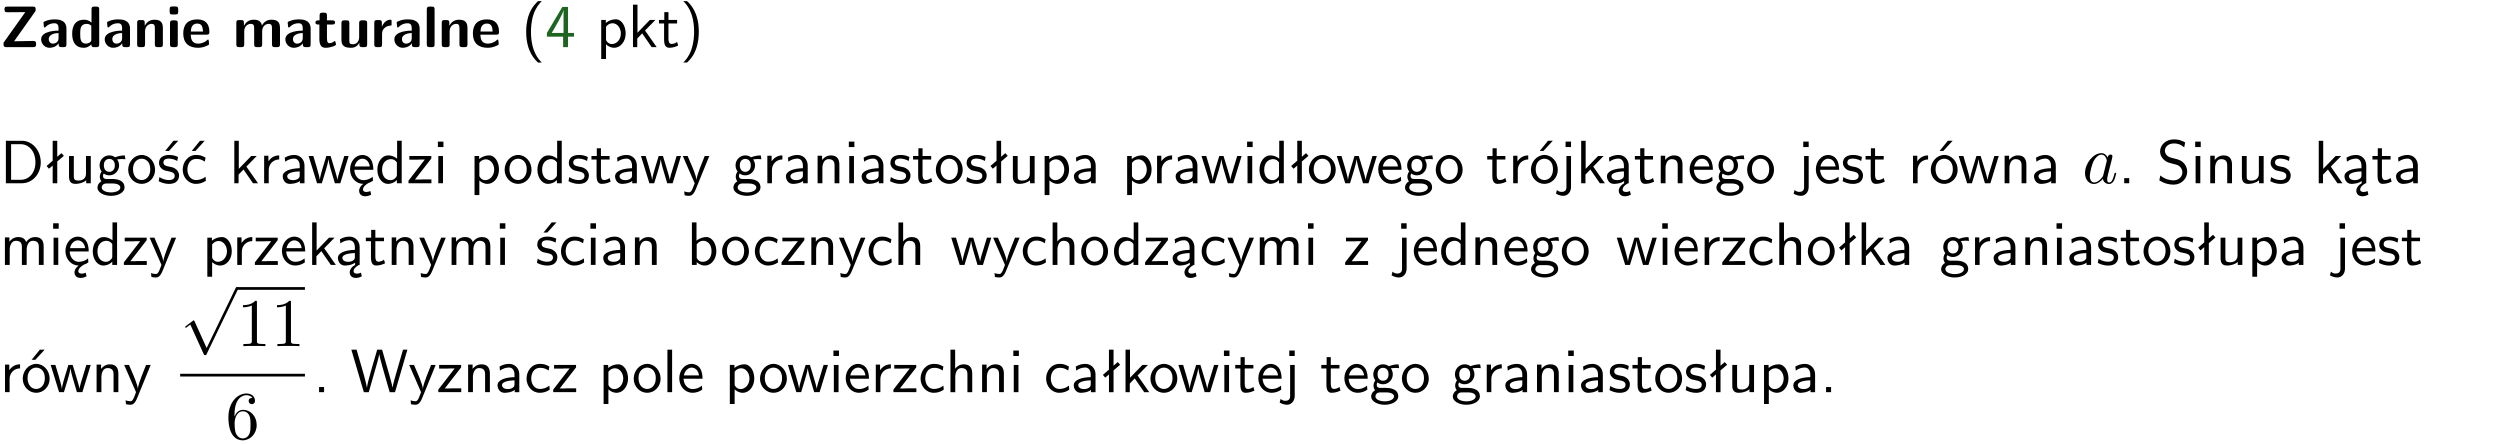 <?xml version="1.0" encoding="UTF-8"?>
<svg width="366pt" height="65pt" version="1.2" viewBox="0 0 366 65" xmlns="http://www.w3.org/2000/svg" xmlns:xlink="http://www.w3.org/1999/xlink">
 <defs>
  <symbol id="glyph0-1" overflow="visible">
   <path d="m5.141-5.203c0.078-0.109 0.078-0.125 0.078-0.312 0-0.234 0-0.422-0.406-0.422h-3.75c-0.359 0-0.406 0.141-0.406 0.422 0 0.406 0.172 0.406 0.516 0.406 0.75 0 1.484-0.016 2.234-0.016h0.297l-3.094 4.344c-0.094 0.109-0.094 0.125-0.094 0.297v0.078c0 0.297 0.094 0.406 0.422 0.406h3.922c0.328 0 0.422-0.109 0.422-0.406v-0.078c0-0.422-0.203-0.422-0.5-0.422-0.75 0-1.938 0.031-2.719 0.047z"/>
  </symbol>
  <symbol id="glyph0-2" overflow="visible">
   <path d="m3.969-2.703c0-1.359-1.297-1.359-1.719-1.359-0.406 0-0.844 0.031-1.406 0.266-0.188 0.078-0.234 0.109-0.234 0.203 0 0.062 0.062 0.547 0.062 0.625 0.016 0.047 0.062 0.094 0.109 0.094s0.078-0.031 0.094-0.047c0.375-0.391 0.797-0.578 1.328-0.578 0.469 0 0.609 0.281 0.609 0.781v0.297c-0.297 0-2.547 0.031-2.547 1.281 0 0.594 0.484 1.234 1.234 1.234 0.297 0 0.938-0.078 1.328-0.672v0.172c0 0.266 0.062 0.406 0.422 0.406h0.312c0.328 0 0.406-0.109 0.406-0.406zm-1.156 1.391c0 0.797-0.812 0.797-0.844 0.797-0.359 0-0.594-0.312-0.594-0.641 0-0.844 1.188-0.906 1.438-0.906z"/>
  </symbol>
  <symbol id="glyph0-3" overflow="visible">
   <path d="m4.266-5.531c0-0.281-0.047-0.406-0.406-0.406h-0.312c-0.328 0-0.406 0.109-0.406 0.406v1.938c-0.391-0.359-0.812-0.422-1.078-0.422-1.75 0-1.75 1.641-1.75 2.062 0 0.391 0 2.047 1.703 2.047 0.359 0 0.719-0.109 1.094-0.5 0 0.328 0.125 0.406 0.406 0.406h0.344c0.328 0 0.406-0.109 0.406-0.406zm-1.156 4.453c0 0.156 0 0.234-0.25 0.406-0.219 0.125-0.406 0.156-0.516 0.156-0.859 0-0.859-0.797-0.859-1.438s0-1.453 0.953-1.453c0.25 0 0.484 0.094 0.672 0.266z"/>
  </symbol>
  <symbol id="glyph0-4" overflow="visible">
   <path d="m4.281-2.781c0-0.891-0.375-1.234-1.25-1.234-0.906 0-1.281 0.656-1.391 0.875h-0.016v-0.422c0-0.281-0.062-0.406-0.406-0.406h-0.297c-0.312 0-0.406 0.094-0.406 0.406v3.156c0 0.297 0.094 0.406 0.406 0.406h0.344c0.328 0 0.406-0.109 0.406-0.406v-1.891c0-0.75 0.5-1.109 0.953-1.109 0.406 0 0.484 0.203 0.484 0.641v2.359c0 0.266 0.062 0.406 0.422 0.406h0.344c0.328 0 0.406-0.109 0.406-0.406z"/>
  </symbol>
  <symbol id="glyph0-5" overflow="visible">
   <path d="m0.875-5.953c-0.281 0-0.406 0.047-0.406 0.391v0.406c0 0.266 0.078 0.375 0.391 0.375h0.453c0.406 0 0.406-0.172 0.406-0.578s0-0.594-0.406-0.594zm0.781 2.438c0-0.266-0.062-0.406-0.406-0.406h-0.312c-0.312 0-0.422 0.094-0.422 0.406v3.109c0 0.297 0.094 0.406 0.422 0.406h0.312c0.328 0 0.406-0.109 0.406-0.406z"/>
  </symbol>
  <symbol id="glyph0-6" overflow="visible">
   <path d="m3.688-1.828c0.203 0 0.406-0.016 0.406-0.391 0-1.109-0.5-1.844-1.781-1.844-1.375 0-2.047 0.766-2.047 2.062 0 1.406 0.812 2.094 2.156 2.094 0.328 0 0.812-0.047 1.375-0.328 0.188-0.094 0.25-0.109 0.25-0.219 0-0.062-0.016-0.312-0.031-0.375-0.031-0.266-0.047-0.281-0.125-0.281-0.031 0-0.047 0-0.141 0.094-0.5 0.438-1.016 0.5-1.297 0.5-0.969 0-1.062-0.766-1.094-1.312zm-2.312-0.453c0.016-0.531 0.188-1.172 0.938-1.172 0.688 0 0.812 0.5 0.844 1.172z"/>
  </symbol>
  <symbol id="glyph0-7" overflow="visible">
   <path d="m6.906-2.781c0-0.891-0.375-1.234-1.25-1.234-0.609 0-1.078 0.281-1.391 0.844-0.141-0.812-0.859-0.844-1.219-0.844-0.172 0-0.531 0-0.922 0.281-0.266 0.203-0.422 0.469-0.484 0.594h-0.016v-0.422c0-0.281-0.062-0.406-0.406-0.406h-0.297c-0.312 0-0.406 0.094-0.406 0.406v3.156c0 0.297 0.094 0.406 0.406 0.406h0.344c0.328 0 0.406-0.109 0.406-0.406v-1.891c0-0.781 0.531-1.109 0.953-1.109 0.406 0 0.5 0.188 0.5 0.641v2.359c0 0.297 0.094 0.406 0.406 0.406h0.344c0.328 0 0.422-0.109 0.422-0.406v-1.891c0-0.781 0.516-1.109 0.938-1.109 0.406 0 0.5 0.188 0.5 0.641v2.359c0 0.297 0.094 0.406 0.406 0.406h0.344c0.328 0 0.422-0.109 0.422-0.406z"/>
  </symbol>
  <symbol id="glyph0-8" overflow="visible">
   <path d="m1.859-3.312h0.766c0.109 0 0.422 0 0.422-0.297 0-0.312-0.312-0.312-0.422-0.312h-0.766v-0.703c0-0.281-0.047-0.422-0.406-0.422h-0.266c-0.312 0-0.406 0.094-0.406 0.422v0.703h-0.203c-0.094 0-0.406 0-0.406 0.312 0 0.297 0.312 0.297 0.406 0.297h0.172v2.172c0 0.859 0.312 1.234 0.906 1.234 0.078 0 0.453 0 0.891-0.141 0.156-0.031 0.641-0.188 0.641-0.359 0-0.016-0.016-0.078-0.062-0.266-0.047-0.172-0.062-0.219-0.141-0.219-0.031 0-0.047 0.016-0.094 0.062-0.094 0.062-0.328 0.25-0.688 0.25-0.203 0-0.344-0.141-0.344-0.703z"/>
  </symbol>
  <symbol id="glyph0-9" overflow="visible">
   <path d="m4.281-3.516c0-0.266-0.062-0.406-0.406-0.406h-0.344c-0.328 0-0.422 0.109-0.422 0.406v2.031c0 0.562-0.297 1.062-0.906 1.062-0.469 0-0.531-0.125-0.531-0.578v-2.516c0-0.266-0.047-0.406-0.406-0.406h-0.344c-0.312 0-0.406 0.094-0.406 0.406v2.438c0 0.922 0.5 1.172 1.391 1.172 0.219 0 0.828 0 1.234-0.734v0.234c0 0.266 0.062 0.406 0.406 0.406h0.328c0.328 0 0.406-0.109 0.406-0.406z"/>
  </symbol>
  <symbol id="glyph0-10" overflow="visible">
   <path d="m1.656-1.969c0-0.812 0.688-1.141 1.219-1.188 0.156 0 0.172 0 0.172-0.219v-0.406c0-0.172 0-0.234-0.156-0.234-0.234 0-0.859 0.078-1.266 1.016v-0.562c0-0.281-0.062-0.406-0.422-0.406h-0.266c-0.312 0-0.422 0.094-0.422 0.406v3.156c0 0.297 0.094 0.406 0.422 0.406h0.312c0.328 0 0.406-0.109 0.406-0.406z"/>
  </symbol>
  <symbol id="glyph0-11" overflow="visible">
   <path d="m1.656-5.531c0-0.281-0.062-0.406-0.406-0.406h-0.312c-0.312 0-0.422 0.094-0.422 0.406v5.125c0 0.297 0.094 0.406 0.422 0.406h0.312c0.328 0 0.406-0.109 0.406-0.406z"/>
  </symbol>
  <symbol id="glyph1-1" overflow="visible">
   <path d="m2.438-6.734c-0.297 0.281-0.891 0.828-1.312 1.922-0.359 0.969-0.422 1.922-0.422 2.562 0 2.906 1.297 4.094 1.734 4.5h0.547c-0.438-0.438-1.578-1.594-1.578-4.5 0-0.5 0.031-1.547 0.391-2.609 0.375-1.031 0.891-1.578 1.188-1.875z"/>
  </symbol>
  <symbol id="glyph1-2" overflow="visible">
   <path d="m3.344-1.531h0.875v-0.547h-0.875v-3.812h-0.828l-2.266 3.812v0.547h2.375v1.531h0.719zm-2.391-0.547c0.469-0.781 1.734-2.906 1.734-3.406v3.406z"/>
  </symbol>
  <symbol id="glyph1-3" overflow="visible">
   <path d="m1.438-0.406c0.281 0.25 0.672 0.5 1.203 0.5 0.875 0 1.672-0.875 1.672-2.094 0-1.078-0.578-2.078-1.438-2.078-0.531 0-1.047 0.188-1.469 0.531v-0.438h-0.672v5.719h0.703zm0-2.578c0.219-0.312 0.562-0.516 0.953-0.516 0.672 0 1.219 0.672 1.219 1.5 0 0.922-0.641 1.547-1.312 1.547-0.344 0-0.594-0.172-0.766-0.422-0.094-0.125-0.094-0.141-0.094-0.312z"/>
  </symbol>
  <symbol id="glyph1-4" overflow="visible">
   <path d="m2.516-2.438 1.516-1.547h-0.812l-1.812 1.875v-4.109h-0.656v6.219h0.625v-1.266l0.719-0.75 1.391 2.016h0.734z"/>
  </symbol>
  <symbol id="glyph1-5" overflow="visible">
   <path d="m1.562-3.469h1.266v-0.516h-1.266v-1.141h-0.609v1.141h-0.781v0.516h0.75v2.406c0 0.531 0.125 1.156 0.75 1.156s1.078-0.219 1.312-0.328l-0.156-0.531c-0.234 0.188-0.516 0.297-0.797 0.297-0.344 0-0.469-0.281-0.469-0.75z"/>
  </symbol>
  <symbol id="glyph1-6" overflow="visible">
   <path d="m1.047 2.25c0.297-0.281 0.891-0.828 1.297-1.922 0.359-0.969 0.422-1.922 0.422-2.578 0-2.891-1.281-4.078-1.719-4.484h-0.547c0.438 0.438 1.578 1.594 1.578 4.484 0 0.516-0.031 1.562-0.406 2.625-0.359 1.031-0.875 1.578-1.172 1.875z"/>
  </symbol>
  <symbol id="glyph1-7" overflow="visible">
   <path d="m0.859-6.219v6.219h2.359c1.531 0 2.75-1.359 2.75-3.062 0-1.734-1.219-3.156-2.766-3.156zm0.766 5.719v-5.219h1.375c1.266 0 2.188 1.078 2.188 2.656 0 1.531-0.922 2.562-2.188 2.562z"/>
  </symbol>
  <symbol id="glyph1-8" overflow="visible">
   <path d="m2.516-4.406-0.609 0.531v-2.344h-0.672v2.922l-0.891 0.766 0.344 0.406 0.547-0.469v2.594h0.672v-3.188l0.969-0.828z"/>
  </symbol>
  <symbol id="glyph1-9" overflow="visible">
   <path d="m3.906-3.984h-0.703v2.609c0 0.672-0.5 0.984-1.078 0.984-0.641 0-0.703-0.234-0.703-0.625v-2.969h-0.703v3c0 0.656 0.219 1.078 0.953 1.078 0.484 0 1.125-0.141 1.562-0.531v0.438h0.672z"/>
  </symbol>
  <symbol id="glyph1-10" overflow="visible">
   <path d="m3.156-3.5c0.203 0 0.453-0.047 0.672-0.047 0.156 0 0.5 0.031 0.516 0.031l-0.094-0.562c-0.625 0-1.141 0.172-1.422 0.281-0.188-0.156-0.484-0.281-0.844-0.281-0.781 0-1.422 0.641-1.422 1.453 0 0.344 0.109 0.656 0.297 0.891-0.266 0.375-0.266 0.719-0.266 0.766 0 0.234 0.078 0.5 0.234 0.688-0.469 0.266-0.578 0.688-0.578 0.922 0 0.672 0.891 1.203 1.984 1.203 1.109 0 1.984-0.531 1.984-1.219 0-1.25-1.5-1.25-1.844-1.25h-0.781c-0.125 0-0.531 0-0.531-0.469 0-0.094 0.047-0.25 0.109-0.328 0.188 0.141 0.484 0.266 0.812 0.266 0.812 0 1.438-0.672 1.438-1.469 0-0.422-0.203-0.75-0.297-0.891zm-1.172 1.828c-0.328 0-0.797-0.203-0.797-0.953 0-0.734 0.469-0.938 0.797-0.938 0.391 0 0.812 0.25 0.812 0.938 0 0.703-0.422 0.953-0.812 0.953zm0.406 1.703c0.188 0 1.203 0 1.203 0.609 0 0.406-0.609 0.703-1.344 0.703s-1.375-0.281-1.375-0.703c0-0.031 0-0.609 0.703-0.609z"/>
  </symbol>
  <symbol id="glyph1-11" overflow="visible">
   <path d="m4.203-1.969c0-1.203-0.891-2.172-1.953-2.172-1.109 0-1.984 1-1.984 2.172s0.922 2.062 1.969 2.062c1.078 0 1.969-0.906 1.969-2.062zm-1.969 1.5c-0.625 0-1.266-0.516-1.266-1.594s0.688-1.531 1.266-1.531c0.625 0 1.266 0.469 1.266 1.531s-0.609 1.594-1.266 1.594z"/>
  </symbol>
  <symbol id="glyph1-12" overflow="visible">
   <path d="m3.078-3.844c-0.469-0.219-0.828-0.297-1.297-0.297-0.219 0-1.484 0-1.484 1.188 0 0.438 0.266 0.719 0.484 0.891 0.281 0.203 0.469 0.234 0.969 0.328 0.328 0.062 0.844 0.172 0.844 0.656 0 0.609-0.703 0.609-0.844 0.609-0.734 0-1.234-0.328-1.391-0.438l-0.109 0.609c0.281 0.141 0.781 0.391 1.516 0.391 0.156 0 0.641 0 1.031-0.281 0.281-0.219 0.438-0.578 0.438-0.953 0-0.5-0.344-0.812-0.359-0.828-0.344-0.312-0.594-0.375-1.031-0.453-0.5-0.094-0.906-0.188-0.906-0.625 0-0.562 0.641-0.562 0.75-0.562 0.297 0 0.766 0.047 1.281 0.344zm0.031-2.375h-0.703l-1.203 1.484h0.562z"/>
  </symbol>
  <symbol id="glyph1-13" overflow="visible">
   <path d="m3.672-3.75c-0.531-0.297-0.828-0.391-1.375-0.391-1.25 0-1.969 1.094-1.969 2.156 0 1.109 0.812 2.078 1.938 2.078 0.484 0 0.969-0.125 1.453-0.453l-0.047-0.594c-0.469 0.359-0.953 0.484-1.406 0.484-0.734 0-1.25-0.656-1.25-1.531 0-0.703 0.344-1.562 1.297-1.562 0.453 0 0.766 0.078 1.25 0.391zm-0.125-2.469h-0.688l-1.203 1.484h0.547z"/>
  </symbol>
  <symbol id="glyph1-14" overflow="visible">
   <path d="m1.406-1.922c0-0.891 0.641-1.547 1.531-1.562v-0.594c-0.797 0-1.297 0.453-1.578 0.859v-0.812h-0.625v4.031h0.672z"/>
  </symbol>
  <symbol id="glyph1-15" overflow="visible">
   <path d="m3.578-2.594c0-0.906-0.656-1.547-1.484-1.547-0.578 0-0.984 0.156-1.406 0.391l0.062 0.594c0.453-0.328 0.906-0.453 1.344-0.453 0.422 0 0.781 0.359 0.781 1.031v0.375c-1.344 0.031-2.484 0.406-2.484 1.188 0 0.391 0.25 1.109 1.031 1.109 0.125 0 0.969-0.016 1.484-0.422v0.328h0.672zm-0.703 1.406c0 0.172 0 0.391-0.297 0.562-0.266 0.172-0.609 0.172-0.703 0.172-0.438 0-0.828-0.203-0.828-0.578 0-0.625 1.453-0.688 1.828-0.703z"/>
  </symbol>
  <symbol id="glyph1-16" overflow="visible">
   <path d="m5.984-3.984h-0.641l-0.578 1.906c-0.109 0.312-0.375 1.203-0.422 1.594-0.031-0.281-0.266-1.078-0.422-1.594l-0.578-1.906h-0.625l-0.516 1.688c-0.094 0.312-0.406 1.344-0.438 1.797-0.047-0.422-0.344-1.438-0.484-1.938l-0.469-1.547h-0.688l1.234 3.984h0.703c0.047-0.141 0.359-1.141 0.562-1.844 0.125-0.422 0.375-1.297 0.391-1.641h0.016c0.016 0.25 0.172 0.875 0.281 1.266l0.656 2.219h0.797z"/>
  </symbol>
  <symbol id="glyph1-17" overflow="visible">
   <path d="m0.984-2.453c0.141-0.688 0.625-1.141 1.125-1.141 0.469 0 0.969 0.312 1.094 1.141zm1.219 3.391c0-0.406 0.391-0.734 0.797-0.969 0.266-0.078 0.484-0.203 0.672-0.344l-0.047-0.578c-0.562 0.469-1.156 0.5-1.359 0.5-0.719 0-1.297-0.625-1.328-1.516h2.781c0-0.297-0.016-0.969-0.359-1.516-0.375-0.547-0.922-0.656-1.25-0.656-0.984 0-1.797 0.953-1.797 2.109 0 1.188 0.859 2.125 1.938 2.125-0.359 0.25-0.641 0.656-0.609 1.047 0.016 0.391 0.281 0.766 0.891 0.766 0.297 0 0.516-0.062 0.875-0.234l-0.125-0.531c-0.203 0.094-0.406 0.141-0.594 0.141-0.25-0.031-0.469-0.078-0.484-0.344z"/>
  </symbol>
  <symbol id="glyph1-18" overflow="visible">
   <path d="m3.891-6.219h-0.672v2.625c-0.469-0.391-0.969-0.484-1.312-0.484-0.891 0-1.578 0.938-1.578 2.094 0 1.172 0.688 2.078 1.531 2.078 0.297 0 0.828-0.078 1.328-0.562v0.469h0.703zm-0.703 4.969c0 0.125 0 0.297-0.297 0.547-0.203 0.188-0.422 0.25-0.656 0.25-0.562 0-1.219-0.422-1.219-1.531 0-1.188 0.781-1.547 1.312-1.547 0.391 0 0.672 0.203 0.859 0.484z"/>
  </symbol>
  <symbol id="glyph1-19" overflow="visible">
   <path d="m3.594-3.625v-0.359h-3.219v0.531h1.25c0.109 0 0.219-0.016 0.328-0.016h0.688l-2.391 3.094v0.375h3.359v-0.562h-1.328c-0.109 0-0.203 0.016-0.312 0.016h-0.766z"/>
  </symbol>
  <symbol id="glyph1-20" overflow="visible">
   <path d="m1.469-6.094h-0.812v0.797h0.812zm-0.062 2.109h-0.688v3.984h0.688z"/>
  </symbol>
  <symbol id="glyph1-21" overflow="visible">
   <path d="m3.078-3.844c-0.469-0.219-0.828-0.297-1.297-0.297-0.219 0-1.484 0-1.484 1.188 0 0.438 0.266 0.719 0.484 0.891 0.281 0.203 0.469 0.234 0.969 0.328 0.328 0.062 0.844 0.172 0.844 0.656 0 0.609-0.703 0.609-0.844 0.609-0.734 0-1.234-0.328-1.391-0.438l-0.109 0.609c0.281 0.141 0.781 0.391 1.516 0.391 0.156 0 0.641 0 1.031-0.281 0.281-0.219 0.438-0.578 0.438-0.953 0-0.5-0.344-0.812-0.359-0.828-0.344-0.312-0.594-0.375-1.031-0.453-0.5-0.094-0.906-0.188-0.906-0.625 0-0.562 0.641-0.562 0.75-0.562 0.297 0 0.766 0.047 1.281 0.344z"/>
  </symbol>
  <symbol id="glyph1-22" overflow="visible">
   <path d="m4-3.984h-0.672c-1.172 2.859-1.188 3.266-1.188 3.469h-0.016c-0.047-0.594-0.766-2.266-0.812-2.344l-0.484-1.125h-0.703l1.734 3.984c-0.094 0.281-0.281 0.719-0.312 0.812-0.234 0.516-0.391 0.516-0.516 0.516-0.141 0-0.438-0.031-0.703-0.141l0.062 0.578c0.188 0.047 0.438 0.078 0.641 0.078 0.312 0 0.641-0.109 1.016-1.031z"/>
  </symbol>
  <symbol id="glyph1-23" overflow="visible">
   <path d="m3.906-2.672c0-0.594-0.141-1.406-1.234-1.406-0.812 0-1.25 0.609-1.297 0.672v-0.625h-0.656v4.031h0.703v-2.203c0-0.594 0.234-1.328 0.906-1.328 0.859 0 0.875 0.641 0.875 0.922v2.609h0.703z"/>
  </symbol>
  <symbol id="glyph1-24" overflow="visible">
   <path d="m3.719-1.969c0-0.297-0.016-0.969-0.359-1.516-0.375-0.547-0.922-0.656-1.25-0.656-0.984 0-1.797 0.953-1.797 2.109 0 1.188 0.859 2.125 1.938 2.125 0.562 0 1.078-0.203 1.422-0.469l-0.047-0.578c-0.562 0.469-1.156 0.5-1.359 0.5-0.719 0-1.297-0.625-1.328-1.516zm-2.734-0.484c0.141-0.688 0.625-1.141 1.125-1.141 0.469 0 0.969 0.312 1.094 1.141z"/>
  </symbol>
  <symbol id="glyph1-25" overflow="visible">
   <path d="m4.203-1.969c0-1.203-0.891-2.172-1.953-2.172-1.109 0-1.984 1-1.984 2.172s0.922 2.062 1.969 2.062c1.078 0 1.969-0.906 1.969-2.062zm-1.969 1.5c-0.625 0-1.266-0.516-1.266-1.594s0.688-1.531 1.266-1.531c0.625 0 1.266 0.469 1.266 1.531s-0.609 1.594-1.266 1.594zm1.234-5.75h-0.703l-1.203 1.484h0.547z"/>
  </symbol>
  <symbol id="glyph1-26" overflow="visible">
   <path d="m1.656-6.094h-0.797v0.797h0.797zm-2.203 7.625c0.438 0.25 0.844 0.312 1.078 0.312 0.562 0 1.125-0.469 1.125-1.312v-4.516h-0.672v4.594c0 0.578-0.453 0.656-0.703 0.656-0.266 0-0.5-0.094-0.688-0.281z"/>
  </symbol>
  <symbol id="glyph1-27" overflow="visible">
   <path d="m2.875-1.188c0 0.172 0 0.391-0.297 0.562-0.266 0.172-0.609 0.172-0.703 0.172-0.438 0-0.828-0.203-0.828-0.578 0-0.625 1.453-0.688 1.828-0.703zm-0.188 2.125c0-0.406 0.375-0.703 0.797-0.938h0.094v-2.594c0-0.906-0.656-1.547-1.484-1.547-0.578 0-0.984 0.156-1.406 0.391l0.062 0.594c0.453-0.328 0.906-0.453 1.344-0.453 0.422 0 0.781 0.359 0.781 1.031v0.375c-1.344 0.031-2.484 0.406-2.484 1.188 0 0.391 0.25 1.109 1.031 1.109 0.125 0 0.969-0.016 1.484-0.422v0.328c-0.453 0.25-0.812 0.688-0.781 1.141 0.016 0.391 0.281 0.766 0.891 0.766 0.297 0 0.516-0.062 0.875-0.234l-0.125-0.531c-0.203 0.094-0.406 0.141-0.594 0.141-0.25-0.031-0.469-0.078-0.484-0.344z"/>
  </symbol>
  <symbol id="glyph1-28" overflow="visible">
   <path d="m1.609-0.75h-0.734v0.75h0.734z"/>
  </symbol>
  <symbol id="glyph1-29" overflow="visible">
   <path d="m4.172-5.969c-0.5-0.297-0.984-0.453-1.641-0.453-1.25 0-2.031 0.875-2.031 1.766 0 0.391 0.125 0.766 0.484 1.141 0.375 0.406 0.781 0.516 1.297 0.641 0.766 0.188 0.859 0.219 1.109 0.438 0.172 0.156 0.375 0.453 0.375 0.828 0 0.594-0.484 1.188-1.312 1.188-0.359 0-1.172-0.094-1.922-0.719l-0.141 0.719c0.797 0.5 1.516 0.625 2.078 0.625 1.188 0 2-0.906 2-1.891 0-0.594-0.266-1.016-0.469-1.234-0.422-0.453-0.719-0.531-1.547-0.734-0.516-0.125-0.656-0.172-0.922-0.391-0.062-0.062-0.328-0.328-0.328-0.719 0-0.531 0.484-1.062 1.312-1.062 0.766 0 1.188 0.297 1.516 0.578z"/>
  </symbol>
  <symbol id="glyph1-30" overflow="visible">
   <path d="m6.391-2.672c0-0.609-0.141-1.406-1.219-1.406-0.547 0-1.016 0.25-1.344 0.734-0.234-0.688-0.859-0.734-1.141-0.734-0.656 0-1.078 0.359-1.312 0.688v-0.641h-0.656v4.031h0.703v-2.203c0-0.609 0.25-1.328 0.906-1.328 0.844 0 0.875 0.578 0.875 0.922v2.609h0.703v-2.203c0-0.609 0.25-1.328 0.906-1.328 0.844 0 0.875 0.578 0.875 0.922v2.609h0.703z"/>
  </symbol>
  <symbol id="glyph1-31" overflow="visible">
   <path d="m3.672-3.75c-0.531-0.297-0.828-0.391-1.375-0.391-1.25 0-1.969 1.094-1.969 2.156 0 1.109 0.812 2.078 1.938 2.078 0.484 0 0.969-0.125 1.453-0.453l-0.047-0.594c-0.469 0.359-0.953 0.484-1.406 0.484-0.734 0-1.25-0.656-1.25-1.531 0-0.703 0.344-1.562 1.297-1.562 0.453 0 0.766 0.078 1.25 0.391z"/>
  </symbol>
  <symbol id="glyph1-32" overflow="visible">
   <path d="m1.406-6.219h-0.672v6.219h0.703v-0.406c0.219 0.188 0.594 0.5 1.203 0.5 0.891 0 1.672-0.891 1.672-2.094 0-1.109-0.625-2.078-1.453-2.078-0.359 0-0.906 0.094-1.453 0.531zm0.031 3.219c0.141-0.219 0.469-0.531 0.953-0.531 0.531 0 1.219 0.391 1.219 1.531 0 1.172-0.75 1.547-1.297 1.547-0.359 0-0.656-0.156-0.875-0.562z"/>
  </symbol>
  <symbol id="glyph1-33" overflow="visible">
   <path d="m3.906-2.672c0-0.594-0.141-1.406-1.234-1.406-0.562 0-0.984 0.281-1.266 0.641v-2.781h-0.688v6.219h0.703v-2.203c0-0.594 0.234-1.328 0.906-1.328 0.859 0 0.875 0.641 0.875 0.922v2.609h0.703z"/>
  </symbol>
  <symbol id="glyph1-34" overflow="visible">
   <path d="m8.328-6.219h-0.641l-0.812 2.812c-0.234 0.797-0.672 2.297-0.719 2.766 0-0.016-0.062-0.484-0.656-2.531l-0.875-3.047h-0.719l-0.812 2.797c-0.203 0.688-0.641 2.25-0.688 2.766h-0.016c-0.031-0.359-0.281-1.25-0.344-1.547-0.125-0.422-0.172-0.609-0.422-1.484l-0.734-2.531h-0.766l1.828 6.219h0.719l0.891-3.109c0.203-0.656 0.578-2 0.641-2.453 0.047 0.266 0.25 1.109 0.5 1.969l1.031 3.594h0.781z"/>
  </symbol>
  <symbol id="glyph1-35" overflow="visible">
   <path d="m1.406-6.219h-0.688v6.219h0.688z"/>
  </symbol>
  <symbol id="glyph2-1" overflow="visible">
   <path d="m3.719-3.766c-0.188-0.375-0.469-0.641-0.922-0.641-1.156 0-2.391 1.469-2.391 2.922 0 0.938 0.547 1.594 1.312 1.594 0.203 0 0.703-0.047 1.297-0.75 0.078 0.422 0.438 0.75 0.906 0.75 0.359 0 0.578-0.234 0.75-0.547 0.156-0.359 0.297-0.969 0.297-0.984 0-0.109-0.094-0.109-0.125-0.109-0.094 0-0.109 0.047-0.141 0.188-0.172 0.641-0.344 1.234-0.75 1.234-0.281 0-0.297-0.266-0.297-0.453 0-0.219 0.016-0.312 0.125-0.75 0.109-0.406 0.125-0.516 0.219-0.891 0.172-0.641 0.203-0.828 0.359-1.391 0.062-0.281 0.062-0.297 0.062-0.344 0-0.172-0.109-0.266-0.281-0.266-0.25 0-0.391 0.219-0.422 0.438zm-0.641 2.578c-0.062 0.188-0.062 0.203-0.203 0.375-0.438 0.547-0.844 0.703-1.125 0.703-0.5 0-0.641-0.547-0.641-0.938 0-0.5 0.312-1.719 0.547-2.188 0.312-0.578 0.75-0.953 1.156-0.953 0.641 0 0.781 0.812 0.781 0.875s-0.016 0.125-0.031 0.172z"/>
  </symbol>
  <symbol id="glyph3-1" overflow="visible">
   <path d="m3.875 8.516-1.766-3.906c-0.047-0.078-0.062-0.141-0.141-0.141-0.031 0-0.047 0-0.141 0.094l-0.984 0.734c-0.109 0.094-0.109 0.109-0.109 0.141 0 0.078 0.031 0.109 0.094 0.109 0.031 0 0.047 0 0.141-0.078l0.516-0.391 1.969 4.344c0.062 0.141 0.078 0.141 0.203 0.141 0.156 0 0.172-0.031 0.234-0.188l4.547-9.406c0.062-0.109 0.062-0.125 0.062-0.172 0-0.109-0.078-0.203-0.203-0.203-0.109 0-0.141 0.078-0.203 0.203z"/>
  </symbol>
  <symbol id="glyph4-1" overflow="visible">
   <path d="m2.938-6.375c0-0.25 0-0.266-0.234-0.266-0.625 0.641-1.5 0.641-1.812 0.641v0.312c0.203 0 0.781 0 1.297-0.266v5.172c0 0.359-0.031 0.469-0.922 0.469h-0.312v0.312c0.344-0.031 1.203-0.031 1.609-0.031 0.391 0 1.266 0 1.609 0.031v-0.312h-0.312c-0.906 0-0.922-0.109-0.922-0.469z"/>
  </symbol>
  <symbol id="glyph4-2" overflow="visible">
   <path d="m1.312-3.266v-0.25c0-2.516 1.234-2.875 1.75-2.875 0.234 0 0.656 0.062 0.875 0.406-0.156 0-0.547 0-0.547 0.438 0 0.312 0.234 0.469 0.453 0.469 0.156 0 0.469-0.094 0.469-0.484 0-0.594-0.438-1.078-1.266-1.078-1.281 0-2.625 1.281-2.625 3.484 0 2.672 1.156 3.375 2.078 3.375 1.109 0 2.062-0.938 2.062-2.25 0-1.266-0.891-2.219-2-2.219-0.672 0-1.047 0.5-1.25 0.984zm1.188 3.203c-0.625 0-0.922-0.594-0.984-0.75-0.188-0.469-0.188-1.266-0.188-1.438 0-0.781 0.328-1.781 1.219-1.781 0.172 0 0.625 0 0.938 0.625 0.172 0.359 0.172 0.875 0.172 1.359s0 0.984-0.172 1.344c-0.297 0.594-0.75 0.641-0.984 0.641z"/>
  </symbol>
  <clipPath id="clip1">
   <path d="m0 0h365.67v1h-365.67z"/>
  </clipPath>
 </defs>
 <g id="surface1">
  <g>
   <use y="6.902" xlink:href="#glyph0-1"/>
   <use x="5.759" y="6.902" xlink:href="#glyph0-2"/>
   <use x="10.257" y="6.902" xlink:href="#glyph0-3"/>
   <use x="15.065" y="6.902" xlink:href="#glyph0-2"/>
   <use x="19.563" y="6.902" xlink:href="#glyph0-4"/>
   <use x="24.371" y="6.902" xlink:href="#glyph0-5"/>
   <use x="26.56" y="6.902" xlink:href="#glyph0-6"/>
  </g>
  <g>
   <use x="34.084" y="6.902" xlink:href="#glyph0-7"/>
   <use x="41.51" y="6.902" xlink:href="#glyph0-2"/>
   <use x="46.008" y="6.902" xlink:href="#glyph0-8"/>
   <use x="49.471" y="6.902" xlink:href="#glyph0-9"/>
   <use x="54.279" y="6.902" xlink:href="#glyph0-10"/>
   <use x="57.467" y="6.902" xlink:href="#glyph0-2"/>
   <use x="61.966" y="6.902" xlink:href="#glyph0-11"/>
   <use x="64.156" y="6.902" xlink:href="#glyph0-4"/>
   <use x="68.963" y="6.902" xlink:href="#glyph0-6"/>
  </g>
  <g>
   <use x="76.328" y="6.902" xlink:href="#glyph1-1"/>
  </g>
  <g fill="#1e6521">
   <use x="79.815" y="6.902" xlink:href="#glyph1-2"/>
  </g>
  <g>
   <use x="87.284" y="6.902" xlink:href="#glyph1-3"/>
   <use x="91.917" y="6.902" xlink:href="#glyph1-4"/>
   <use x="96.301" y="6.902" xlink:href="#glyph1-5"/>
   <use x="99.538" y="6.902" xlink:href="#glyph1-6"/>
  </g>
  <g>
   <use y="26.827" xlink:href="#glyph1-7"/>
   <use x="6.476" y="26.827" xlink:href="#glyph1-8"/>
   <use x="9.384" y="26.827" xlink:href="#glyph1-9"/>
   <use x="14.017" y="26.827" xlink:href="#glyph1-10"/>
   <use x="18.5" y="26.827" xlink:href="#glyph1-11"/>
   <use x="22.984" y="26.827" xlink:href="#glyph1-12"/>
   <use x="26.42" y="26.827" xlink:href="#glyph1-13"/>
  </g>
  <g>
   <use x="33.552" y="26.827" xlink:href="#glyph1-4"/>
   <use x="37.936" y="26.827" xlink:href="#glyph1-14"/>
   <use x="41" y="26.827" xlink:href="#glyph1-15"/>
  </g>
  <g>
   <use x="45.058" y="26.827" xlink:href="#glyph1-16"/>
  </g>
  <g>
   <use x="50.934" y="26.827" xlink:href="#glyph1-17"/>
   <use x="54.918" y="26.827" xlink:href="#glyph1-18"/>
   <use x="59.551" y="26.827" xlink:href="#glyph1-19"/>
   <use x="63.449" y="26.827" xlink:href="#glyph1-20"/>
  </g>
  <g>
   <use x="68.738" y="26.827" xlink:href="#glyph1-3"/>
  </g>
  <g>
   <use x="73.613" y="26.827" xlink:href="#glyph1-11"/>
  </g>
  <g>
   <use x="78.348" y="26.827" xlink:href="#glyph1-18"/>
   <use x="82.98" y="26.827" xlink:href="#glyph1-21"/>
   <use x="86.417" y="26.827" xlink:href="#glyph1-5"/>
   <use x="89.655" y="26.827" xlink:href="#glyph1-15"/>
  </g>
  <g>
   <use x="93.713" y="26.827" xlink:href="#glyph1-16"/>
   <use x="99.84" y="26.827" xlink:href="#glyph1-22"/>
  </g>
  <g>
   <use x="107.122" y="26.827" xlink:href="#glyph1-10"/>
   <use x="111.605" y="26.827" xlink:href="#glyph1-14"/>
   <use x="114.669" y="26.827" xlink:href="#glyph1-15"/>
   <use x="118.978" y="26.827" xlink:href="#glyph1-23"/>
   <use x="123.611" y="26.827" xlink:href="#glyph1-20"/>
   <use x="125.753" y="26.827" xlink:href="#glyph1-15"/>
   <use x="130.062" y="26.827" xlink:href="#glyph1-21"/>
   <use x="133.499" y="26.827" xlink:href="#glyph1-5"/>
   <use x="136.737" y="26.827" xlink:href="#glyph1-11"/>
   <use x="141.22" y="26.827" xlink:href="#glyph1-21"/>
   <use x="144.657" y="26.827" xlink:href="#glyph1-8"/>
   <use x="147.565" y="26.827" xlink:href="#glyph1-9"/>
   <use x="152.198" y="26.827" xlink:href="#glyph1-3"/>
   <use x="156.831" y="26.827" xlink:href="#glyph1-15"/>
  </g>
  <g>
   <use x="164.279" y="26.827" xlink:href="#glyph1-3"/>
  </g>
  <g>
   <use x="168.661" y="26.827" xlink:href="#glyph1-14"/>
   <use x="171.724" y="26.827" xlink:href="#glyph1-15"/>
  </g>
  <g>
   <use x="175.783" y="26.827" xlink:href="#glyph1-16"/>
  </g>
  <g>
   <use x="181.918" y="26.827" xlink:href="#glyph1-20"/>
   <use x="184.06" y="26.827" xlink:href="#glyph1-18"/>
  </g>
  <g>
   <use x="188.684" y="26.827" xlink:href="#glyph1-8"/>
  </g>
  <g>
   <use x="191.351" y="26.827" xlink:href="#glyph1-11"/>
  </g>
  <g>
   <use x="195.583" y="26.827" xlink:href="#glyph1-16"/>
  </g>
  <g>
   <use x="201.459" y="26.827" xlink:href="#glyph1-24"/>
   <use x="205.444" y="26.827" xlink:href="#glyph1-10"/>
   <use x="209.927" y="26.827" xlink:href="#glyph1-11"/>
  </g>
  <g>
   <use x="217.557" y="26.827" xlink:href="#glyph1-5"/>
   <use x="220.795" y="26.827" xlink:href="#glyph1-14"/>
   <use x="223.859" y="26.827" xlink:href="#glyph1-25"/>
   <use x="228.342" y="26.827" xlink:href="#glyph1-26"/>
   <use x="230.733" y="26.827" xlink:href="#glyph1-4"/>
  </g>
  <g>
   <use x="234.866" y="26.827" xlink:href="#glyph1-27"/>
   <use x="239.175" y="26.827" xlink:href="#glyph1-5"/>
   <use x="242.413" y="26.827" xlink:href="#glyph1-23"/>
   <use x="247.046" y="26.827" xlink:href="#glyph1-24"/>
   <use x="251.031" y="26.827" xlink:href="#glyph1-10"/>
   <use x="255.514" y="26.827" xlink:href="#glyph1-11"/>
  </g>
  <g>
   <use x="263.135" y="26.827" xlink:href="#glyph1-26"/>
   <use x="265.526" y="26.827" xlink:href="#glyph1-24"/>
   <use x="269.511" y="26.827" xlink:href="#glyph1-21"/>
   <use x="272.948" y="26.827" xlink:href="#glyph1-5"/>
  </g>
  <g>
   <use x="279.333" y="26.827" xlink:href="#glyph1-14"/>
   <use x="282.397" y="26.827" xlink:href="#glyph1-25"/>
  </g>
  <g>
   <use x="286.629" y="26.827" xlink:href="#glyph1-16"/>
   <use x="292.756" y="26.827" xlink:href="#glyph1-23"/>
   <use x="297.389" y="26.827" xlink:href="#glyph1-15"/>
  </g>
  <g>
   <use x="304.841" y="26.827" xlink:href="#glyph2-1"/>
  </g>
  <g>
   <use x="310.108" y="26.827" xlink:href="#glyph1-28"/>
  </g>
  <g>
   <use x="315.737" y="26.827" xlink:href="#glyph1-29"/>
   <use x="320.719" y="26.827" xlink:href="#glyph1-20"/>
   <use x="322.861" y="26.827" xlink:href="#glyph1-23"/>
   <use x="327.494" y="26.827" xlink:href="#glyph1-9"/>
   <use x="332.127" y="26.827" xlink:href="#glyph1-21"/>
  </g>
  <g>
   <use x="338.711" y="26.827" xlink:href="#glyph1-4"/>
  </g>
  <g>
   <use x="342.843" y="26.827" xlink:href="#glyph1-27"/>
   <use x="347.153" y="26.827" xlink:href="#glyph1-5"/>
   <use x="350.39" y="26.827" xlink:href="#glyph1-15"/>
  </g>
  <g>
   <use y="38.782" xlink:href="#glyph1-30"/>
   <use x="7.123" y="38.782" xlink:href="#glyph1-20"/>
   <use x="9.265" y="38.782" xlink:href="#glyph1-17"/>
   <use x="13.25" y="38.782" xlink:href="#glyph1-18"/>
   <use x="17.883" y="38.782" xlink:href="#glyph1-19"/>
   <use x="21.78" y="38.782" xlink:href="#glyph1-22"/>
  </g>
  <g>
   <use x="29.618" y="38.782" xlink:href="#glyph1-3"/>
  </g>
  <g>
   <use x="34" y="38.782" xlink:href="#glyph1-14"/>
   <use x="37.064" y="38.782" xlink:href="#glyph1-19"/>
   <use x="40.961" y="38.782" xlink:href="#glyph1-24"/>
   <use x="44.946" y="38.782" xlink:href="#glyph1-4"/>
  </g>
  <g>
   <use x="49.078" y="38.782" xlink:href="#glyph1-27"/>
   <use x="53.388" y="38.782" xlink:href="#glyph1-5"/>
   <use x="56.626" y="38.782" xlink:href="#glyph1-23"/>
   <use x="61.258" y="38.782" xlink:href="#glyph1-22"/>
   <use x="65.393" y="38.782" xlink:href="#glyph1-30"/>
   <use x="72.516" y="38.782" xlink:href="#glyph1-20"/>
  </g>
  <g>
   <use x="78.361" y="38.782" xlink:href="#glyph1-12"/>
   <use x="81.798" y="38.782" xlink:href="#glyph1-31"/>
   <use x="85.782" y="38.782" xlink:href="#glyph1-20"/>
   <use x="87.925" y="38.782" xlink:href="#glyph1-15"/>
   <use x="92.234" y="38.782" xlink:href="#glyph1-23"/>
  </g>
  <g>
   <use x="100.561" y="38.782" xlink:href="#glyph1-32"/>
  </g>
  <g>
   <use x="105.445" y="38.782" xlink:href="#glyph1-11"/>
  </g>
  <g>
   <use x="110.179" y="38.782" xlink:href="#glyph1-31"/>
   <use x="114.164" y="38.782" xlink:href="#glyph1-19"/>
   <use x="118.061" y="38.782" xlink:href="#glyph1-23"/>
   <use x="122.694" y="38.782" xlink:href="#glyph1-22"/>
   <use x="126.829" y="38.782" xlink:href="#glyph1-31"/>
   <use x="130.814" y="38.782" xlink:href="#glyph1-33"/>
  </g>
  <g>
   <use x="139.141" y="38.782" xlink:href="#glyph1-16"/>
   <use x="145.267" y="38.782" xlink:href="#glyph1-22"/>
   <use x="149.402" y="38.782" xlink:href="#glyph1-31"/>
   <use x="153.386" y="38.782" xlink:href="#glyph1-33"/>
   <use x="158.019" y="38.782" xlink:href="#glyph1-11"/>
  </g>
  <g>
   <use x="162.754" y="38.782" xlink:href="#glyph1-18"/>
   <use x="167.387" y="38.782" xlink:href="#glyph1-19"/>
   <use x="171.284" y="38.782" xlink:href="#glyph1-27"/>
   <use x="175.593" y="38.782" xlink:href="#glyph1-31"/>
   <use x="179.578" y="38.782" xlink:href="#glyph1-22"/>
   <use x="183.713" y="38.782" xlink:href="#glyph1-30"/>
   <use x="190.835" y="38.782" xlink:href="#glyph1-20"/>
  </g>
  <g>
   <use x="196.681" y="38.782" xlink:href="#glyph1-19"/>
  </g>
  <g>
   <use x="204.273" y="38.782" xlink:href="#glyph1-26"/>
   <use x="206.664" y="38.782" xlink:href="#glyph1-24"/>
   <use x="210.649" y="38.782" xlink:href="#glyph1-18"/>
   <use x="215.281" y="38.782" xlink:href="#glyph1-23"/>
   <use x="219.914" y="38.782" xlink:href="#glyph1-24"/>
   <use x="223.899" y="38.782" xlink:href="#glyph1-10"/>
   <use x="228.382" y="38.782" xlink:href="#glyph1-11"/>
  </g>
  <g>
   <use x="236.569" y="38.782" xlink:href="#glyph1-16"/>
   <use x="242.695" y="38.782" xlink:href="#glyph1-20"/>
   <use x="244.837" y="38.782" xlink:href="#glyph1-24"/>
   <use x="248.822" y="38.782" xlink:href="#glyph1-14"/>
   <use x="251.886" y="38.782" xlink:href="#glyph1-19"/>
   <use x="255.784" y="38.782" xlink:href="#glyph1-31"/>
   <use x="259.768" y="38.782" xlink:href="#glyph1-33"/>
   <use x="264.401" y="38.782" xlink:href="#glyph1-11"/>
   <use x="268.884" y="38.782" xlink:href="#glyph1-8"/>
   <use x="271.793" y="38.782" xlink:href="#glyph1-4"/>
  </g>
  <g>
   <use x="275.926" y="38.782" xlink:href="#glyph1-15"/>
  </g>
  <g>
   <use x="283.929" y="38.782" xlink:href="#glyph1-10"/>
   <use x="288.412" y="38.782" xlink:href="#glyph1-14"/>
   <use x="291.476" y="38.782" xlink:href="#glyph1-15"/>
   <use x="295.785" y="38.782" xlink:href="#glyph1-23"/>
   <use x="300.418" y="38.782" xlink:href="#glyph1-20"/>
   <use x="302.56" y="38.782" xlink:href="#glyph1-15"/>
   <use x="306.87" y="38.782" xlink:href="#glyph1-21"/>
   <use x="310.306" y="38.782" xlink:href="#glyph1-5"/>
   <use x="313.544" y="38.782" xlink:href="#glyph1-11"/>
   <use x="318.027" y="38.782" xlink:href="#glyph1-21"/>
   <use x="321.464" y="38.782" xlink:href="#glyph1-8"/>
   <use x="324.373" y="38.782" xlink:href="#glyph1-9"/>
   <use x="329.006" y="38.782" xlink:href="#glyph1-3"/>
   <use x="333.639" y="38.782" xlink:href="#glyph1-15"/>
  </g>
  <g>
   <use x="341.651" y="38.782" xlink:href="#glyph1-26"/>
   <use x="344.043" y="38.782" xlink:href="#glyph1-24"/>
   <use x="348.027" y="38.782" xlink:href="#glyph1-21"/>
   <use x="351.464" y="38.782" xlink:href="#glyph1-5"/>
  </g>
  <g>
   <use y="57.413" xlink:href="#glyph1-14"/>
   <use x="3.064" y="57.413" xlink:href="#glyph1-25"/>
  </g>
  <g>
   <use x="7.296" y="57.413" xlink:href="#glyph1-16"/>
   <use x="13.423" y="57.413" xlink:href="#glyph1-23"/>
   <use x="18.056" y="57.413" xlink:href="#glyph1-22"/>
  </g>
  <g>
   <use x="26.376" y="42.432" xlink:href="#glyph3-1"/>
  </g>
  <path transform="matrix(1,0,0,-1,34.678,42.232)" d="m0.002 0.002h9.961" fill="none" stroke="#000" stroke-miterlimit="10" stroke-width=".398"/>
  <g>
   <use x="34.678" y="50.673" xlink:href="#glyph4-1"/>
   <use x="39.659" y="50.673" xlink:href="#glyph4-1"/>
  </g>
  <path transform="matrix(1,0,0,-1,26.376,54.922)" d="m-1e-3 1.25e-4h18.266" fill="none" stroke="#000" stroke-miterlimit="10" stroke-width=".398"/>
  <g>
   <use x="33.018" y="64.246" xlink:href="#glyph4-2"/>
  </g>
  <g>
   <use x="45.837" y="57.413" xlink:href="#glyph1-28"/>
  </g>
  <g>
   <use x="51.314" y="57.413" xlink:href="#glyph1-34"/>
   <use x="59.782" y="57.413" xlink:href="#glyph1-22"/>
   <use x="63.916" y="57.413" xlink:href="#glyph1-19"/>
   <use x="67.814" y="57.413" xlink:href="#glyph1-23"/>
   <use x="72.447" y="57.413" xlink:href="#glyph1-15"/>
   <use x="76.756" y="57.413" xlink:href="#glyph1-31"/>
   <use x="80.741" y="57.413" xlink:href="#glyph1-19"/>
  </g>
  <g>
   <use x="87.633" y="57.413" xlink:href="#glyph1-3"/>
  </g>
  <g>
   <use x="92.508" y="57.413" xlink:href="#glyph1-11"/>
   <use x="96.991" y="57.413" xlink:href="#glyph1-35"/>
   <use x="99.133" y="57.413" xlink:href="#glyph1-24"/>
  </g>
  <g>
   <use x="106.113" y="57.413" xlink:href="#glyph1-3"/>
  </g>
  <g>
   <use x="110.997" y="57.413" xlink:href="#glyph1-11"/>
  </g>
  <g>
   <use x="115.229" y="57.413" xlink:href="#glyph1-16"/>
   <use x="121.356" y="57.413" xlink:href="#glyph1-20"/>
   <use x="123.498" y="57.413" xlink:href="#glyph1-24"/>
   <use x="127.482" y="57.413" xlink:href="#glyph1-14"/>
   <use x="130.546" y="57.413" xlink:href="#glyph1-19"/>
   <use x="134.444" y="57.413" xlink:href="#glyph1-31"/>
   <use x="138.429" y="57.413" xlink:href="#glyph1-33"/>
   <use x="143.061" y="57.413" xlink:href="#glyph1-23"/>
   <use x="147.694" y="57.413" xlink:href="#glyph1-20"/>
  </g>
  <g>
   <use x="152.822" y="57.413" xlink:href="#glyph1-31"/>
   <use x="156.807" y="57.413" xlink:href="#glyph1-15"/>
   <use x="161.116" y="57.413" xlink:href="#glyph1-8"/>
   <use x="164.025" y="57.413" xlink:href="#glyph1-4"/>
  </g>
  <g>
   <use x="168.158" y="57.413" xlink:href="#glyph1-11"/>
  </g>
  <g>
   <use x="172.399" y="57.413" xlink:href="#glyph1-16"/>
   <use x="178.525" y="57.413" xlink:href="#glyph1-20"/>
   <use x="180.667" y="57.413" xlink:href="#glyph1-5"/>
   <use x="183.905" y="57.413" xlink:href="#glyph1-24"/>
   <use x="187.89" y="57.413" xlink:href="#glyph1-26"/>
  </g>
  <g>
   <use x="193.267" y="57.413" xlink:href="#glyph1-5"/>
   <use x="196.505" y="57.413" xlink:href="#glyph1-24"/>
   <use x="200.489" y="57.413" xlink:href="#glyph1-10"/>
   <use x="204.973" y="57.413" xlink:href="#glyph1-11"/>
  </g>
  <g>
   <use x="212.442" y="57.413" xlink:href="#glyph1-10"/>
   <use x="216.925" y="57.413" xlink:href="#glyph1-14"/>
   <use x="219.989" y="57.413" xlink:href="#glyph1-15"/>
   <use x="224.298" y="57.413" xlink:href="#glyph1-23"/>
   <use x="228.931" y="57.413" xlink:href="#glyph1-20"/>
   <use x="231.073" y="57.413" xlink:href="#glyph1-15"/>
   <use x="235.382" y="57.413" xlink:href="#glyph1-21"/>
   <use x="238.819" y="57.413" xlink:href="#glyph1-5"/>
   <use x="242.057" y="57.413" xlink:href="#glyph1-11"/>
   <use x="246.54" y="57.413" xlink:href="#glyph1-21"/>
   <use x="249.977" y="57.413" xlink:href="#glyph1-8"/>
   <use x="252.886" y="57.413" xlink:href="#glyph1-9"/>
   <use x="257.518" y="57.413" xlink:href="#glyph1-3"/>
   <use x="262.151" y="57.413" xlink:href="#glyph1-15"/>
   <use x="266.461" y="57.413" xlink:href="#glyph1-28"/>
  </g>
 </g>
</svg>
